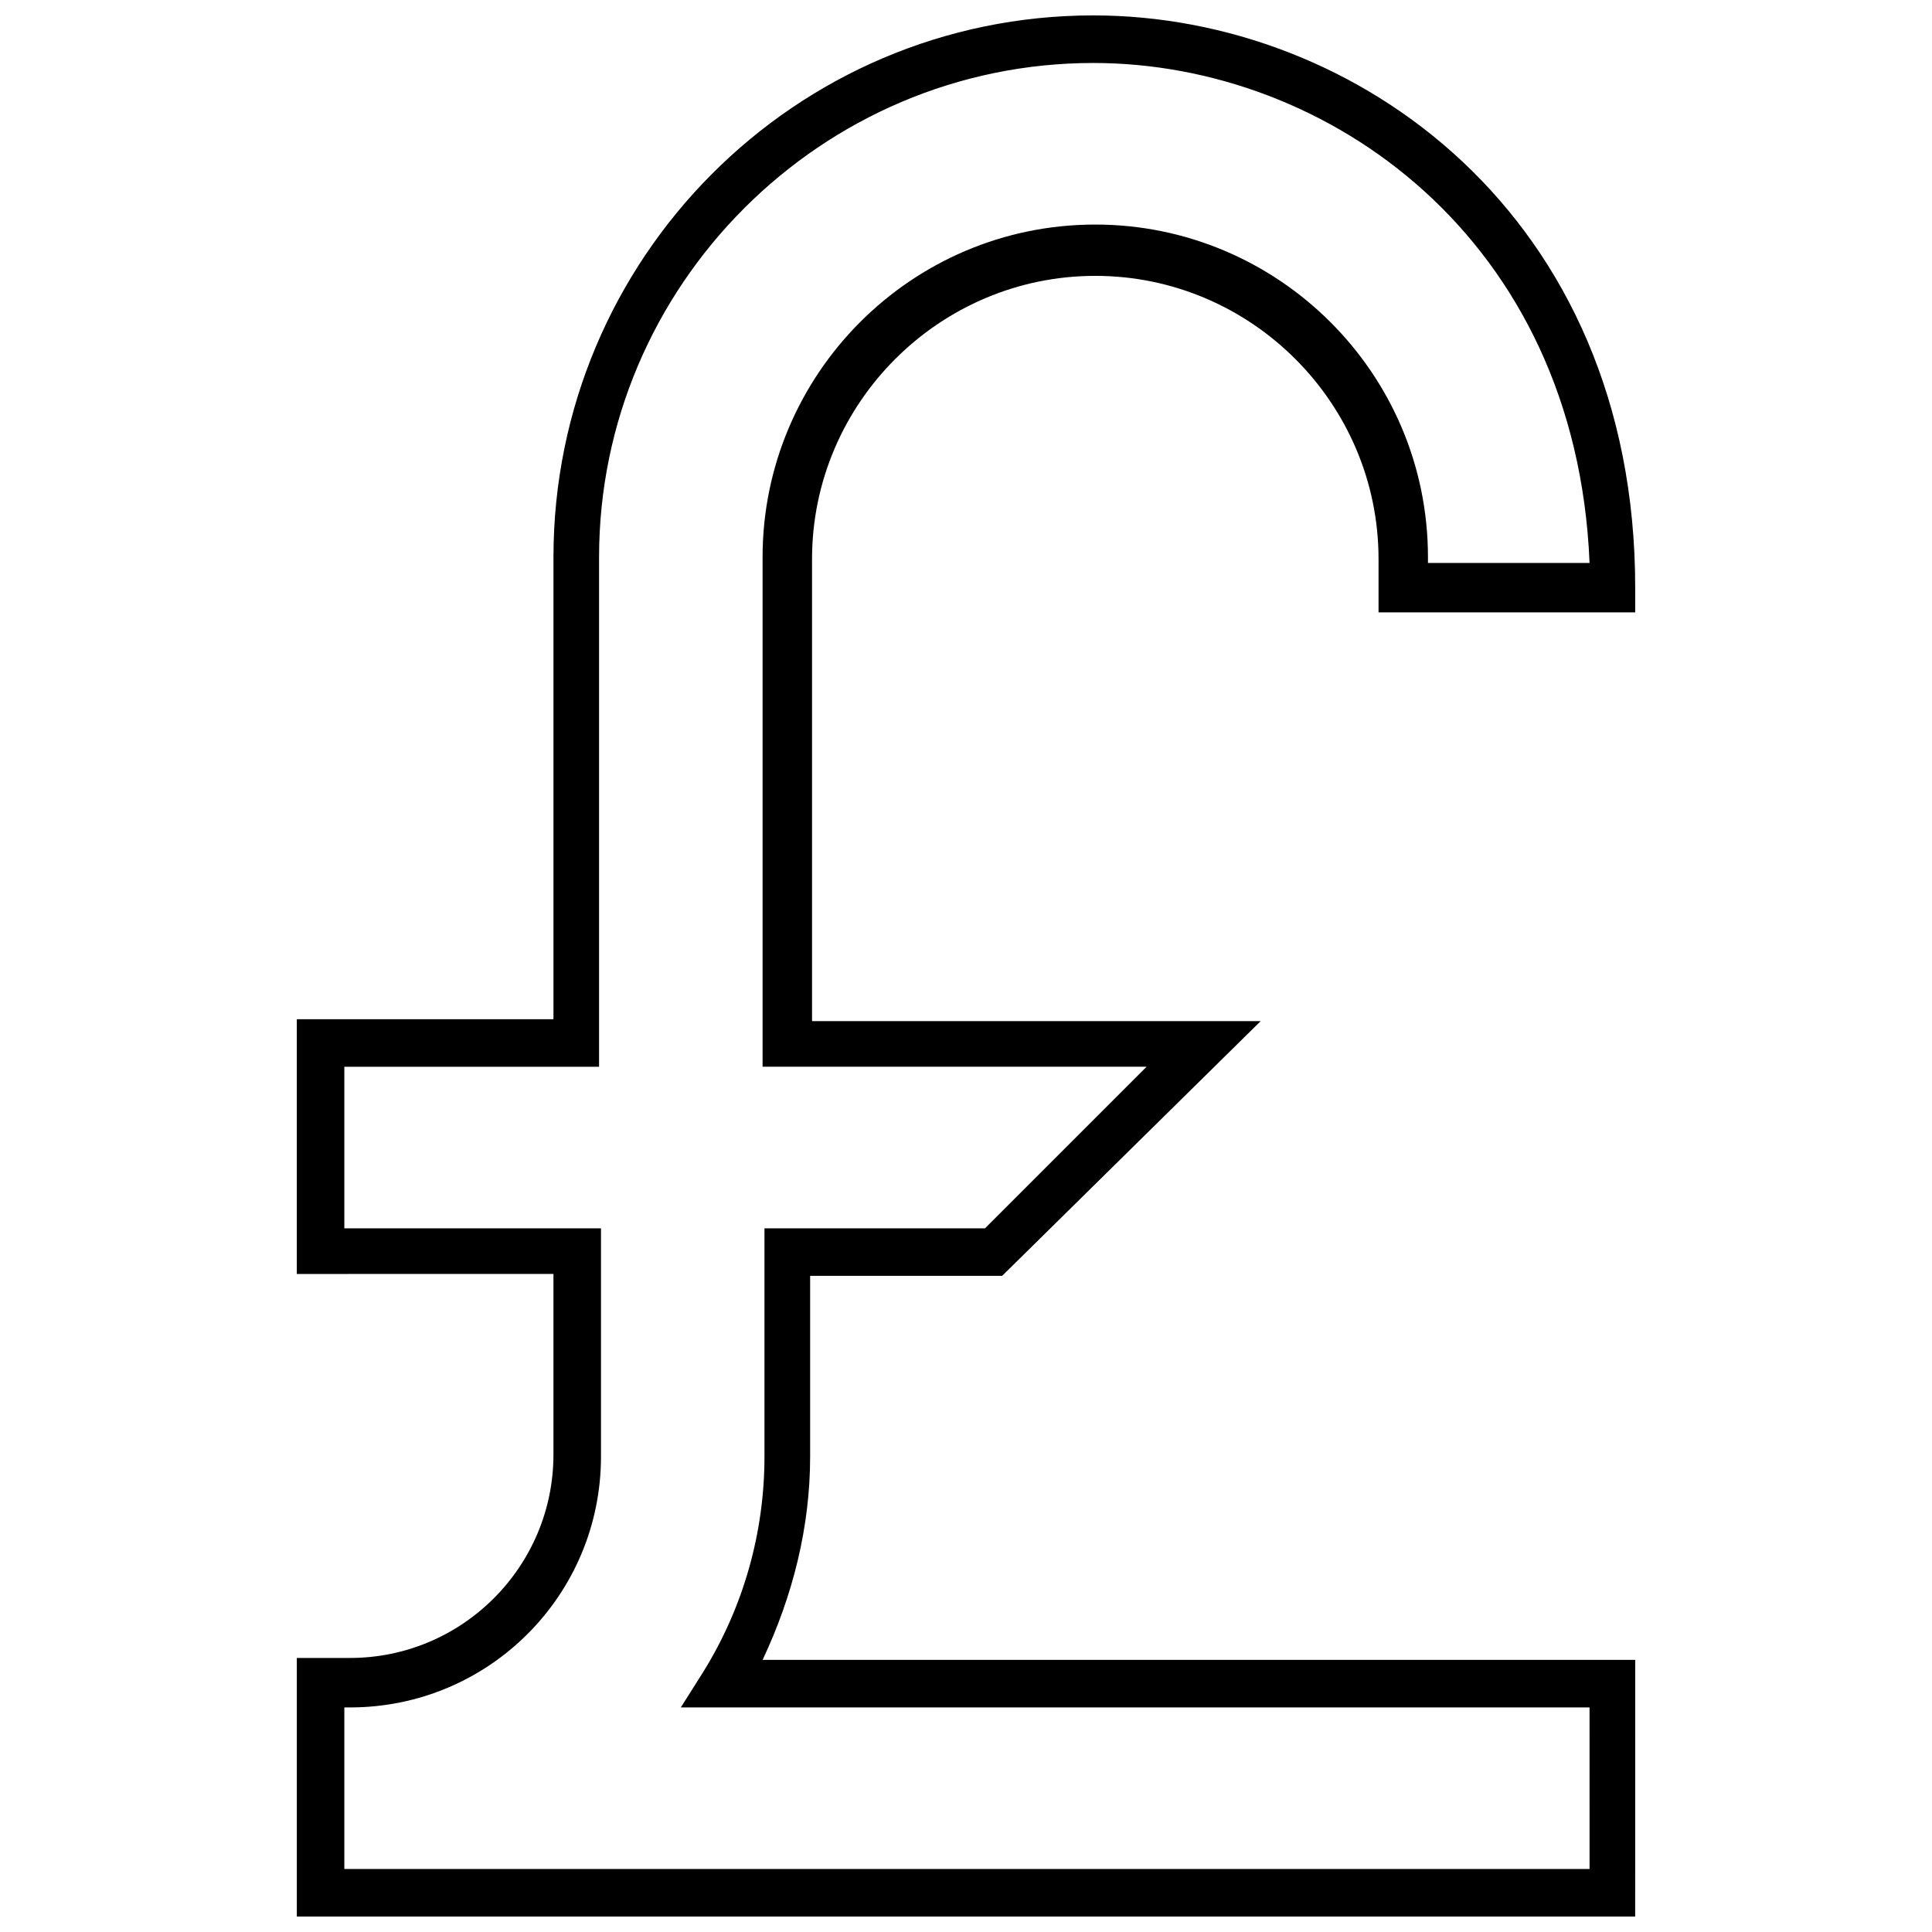 <?xml version="1.0" encoding="UTF-8"?>
<!-- Uploaded to: ICON Repo, www.svgrepo.com, Generator: ICON Repo Mixer Tools -->
<svg width="800px" height="800px" version="1.1" viewBox="144 144 512 512" xmlns="http://www.w3.org/2000/svg">
 <defs>
  <clipPath id="a">
   <path d="m222 148.09h356v503.81h-356z"/>
  </clipPath>
 </defs>
 <g clip-path="url(#a)">
  <path d="m577.34 651.9h-354.68v-9.574-29.727-29.223h14.105c29.727 0 53.906-24.184 53.906-53.906v-47.863l-68.012 0.008v-67.512h68.016v-122.43c0-79.098 63.984-143.59 143.08-143.59 69.527 0 143.59 52.898 143.59 151.65v6.551l-68.016-0.004v-14.105c0-41.312-33.754-75.066-75.066-75.066s-75.066 33.754-75.066 75.066v122.43h118.9l-68.52 67.512h-50.883v47.863c0 18.641-4.535 36.777-12.594 53.906h231.25zm-342.09-12.594h330l-0.004-42.824h-240.82l6.047-9.574c10.578-17.129 16.121-36.777 16.121-56.93v-60.457h58.441l42.824-42.824h-101.77v-135.02c0-48.367 39.297-88.168 88.168-88.168 48.367 0 88.168 39.297 88.168 88.168v1.512h42.824c-3.527-86.152-69.527-132.5-131.5-132.5-72.043 0-130.99 58.945-130.99 130.99v135.02h-67.508v42.824h68.016v60.457c0 36.777-29.727 66.504-66.504 66.504h-1.512v16.625 26.199z"/>
 </g>
</svg>
